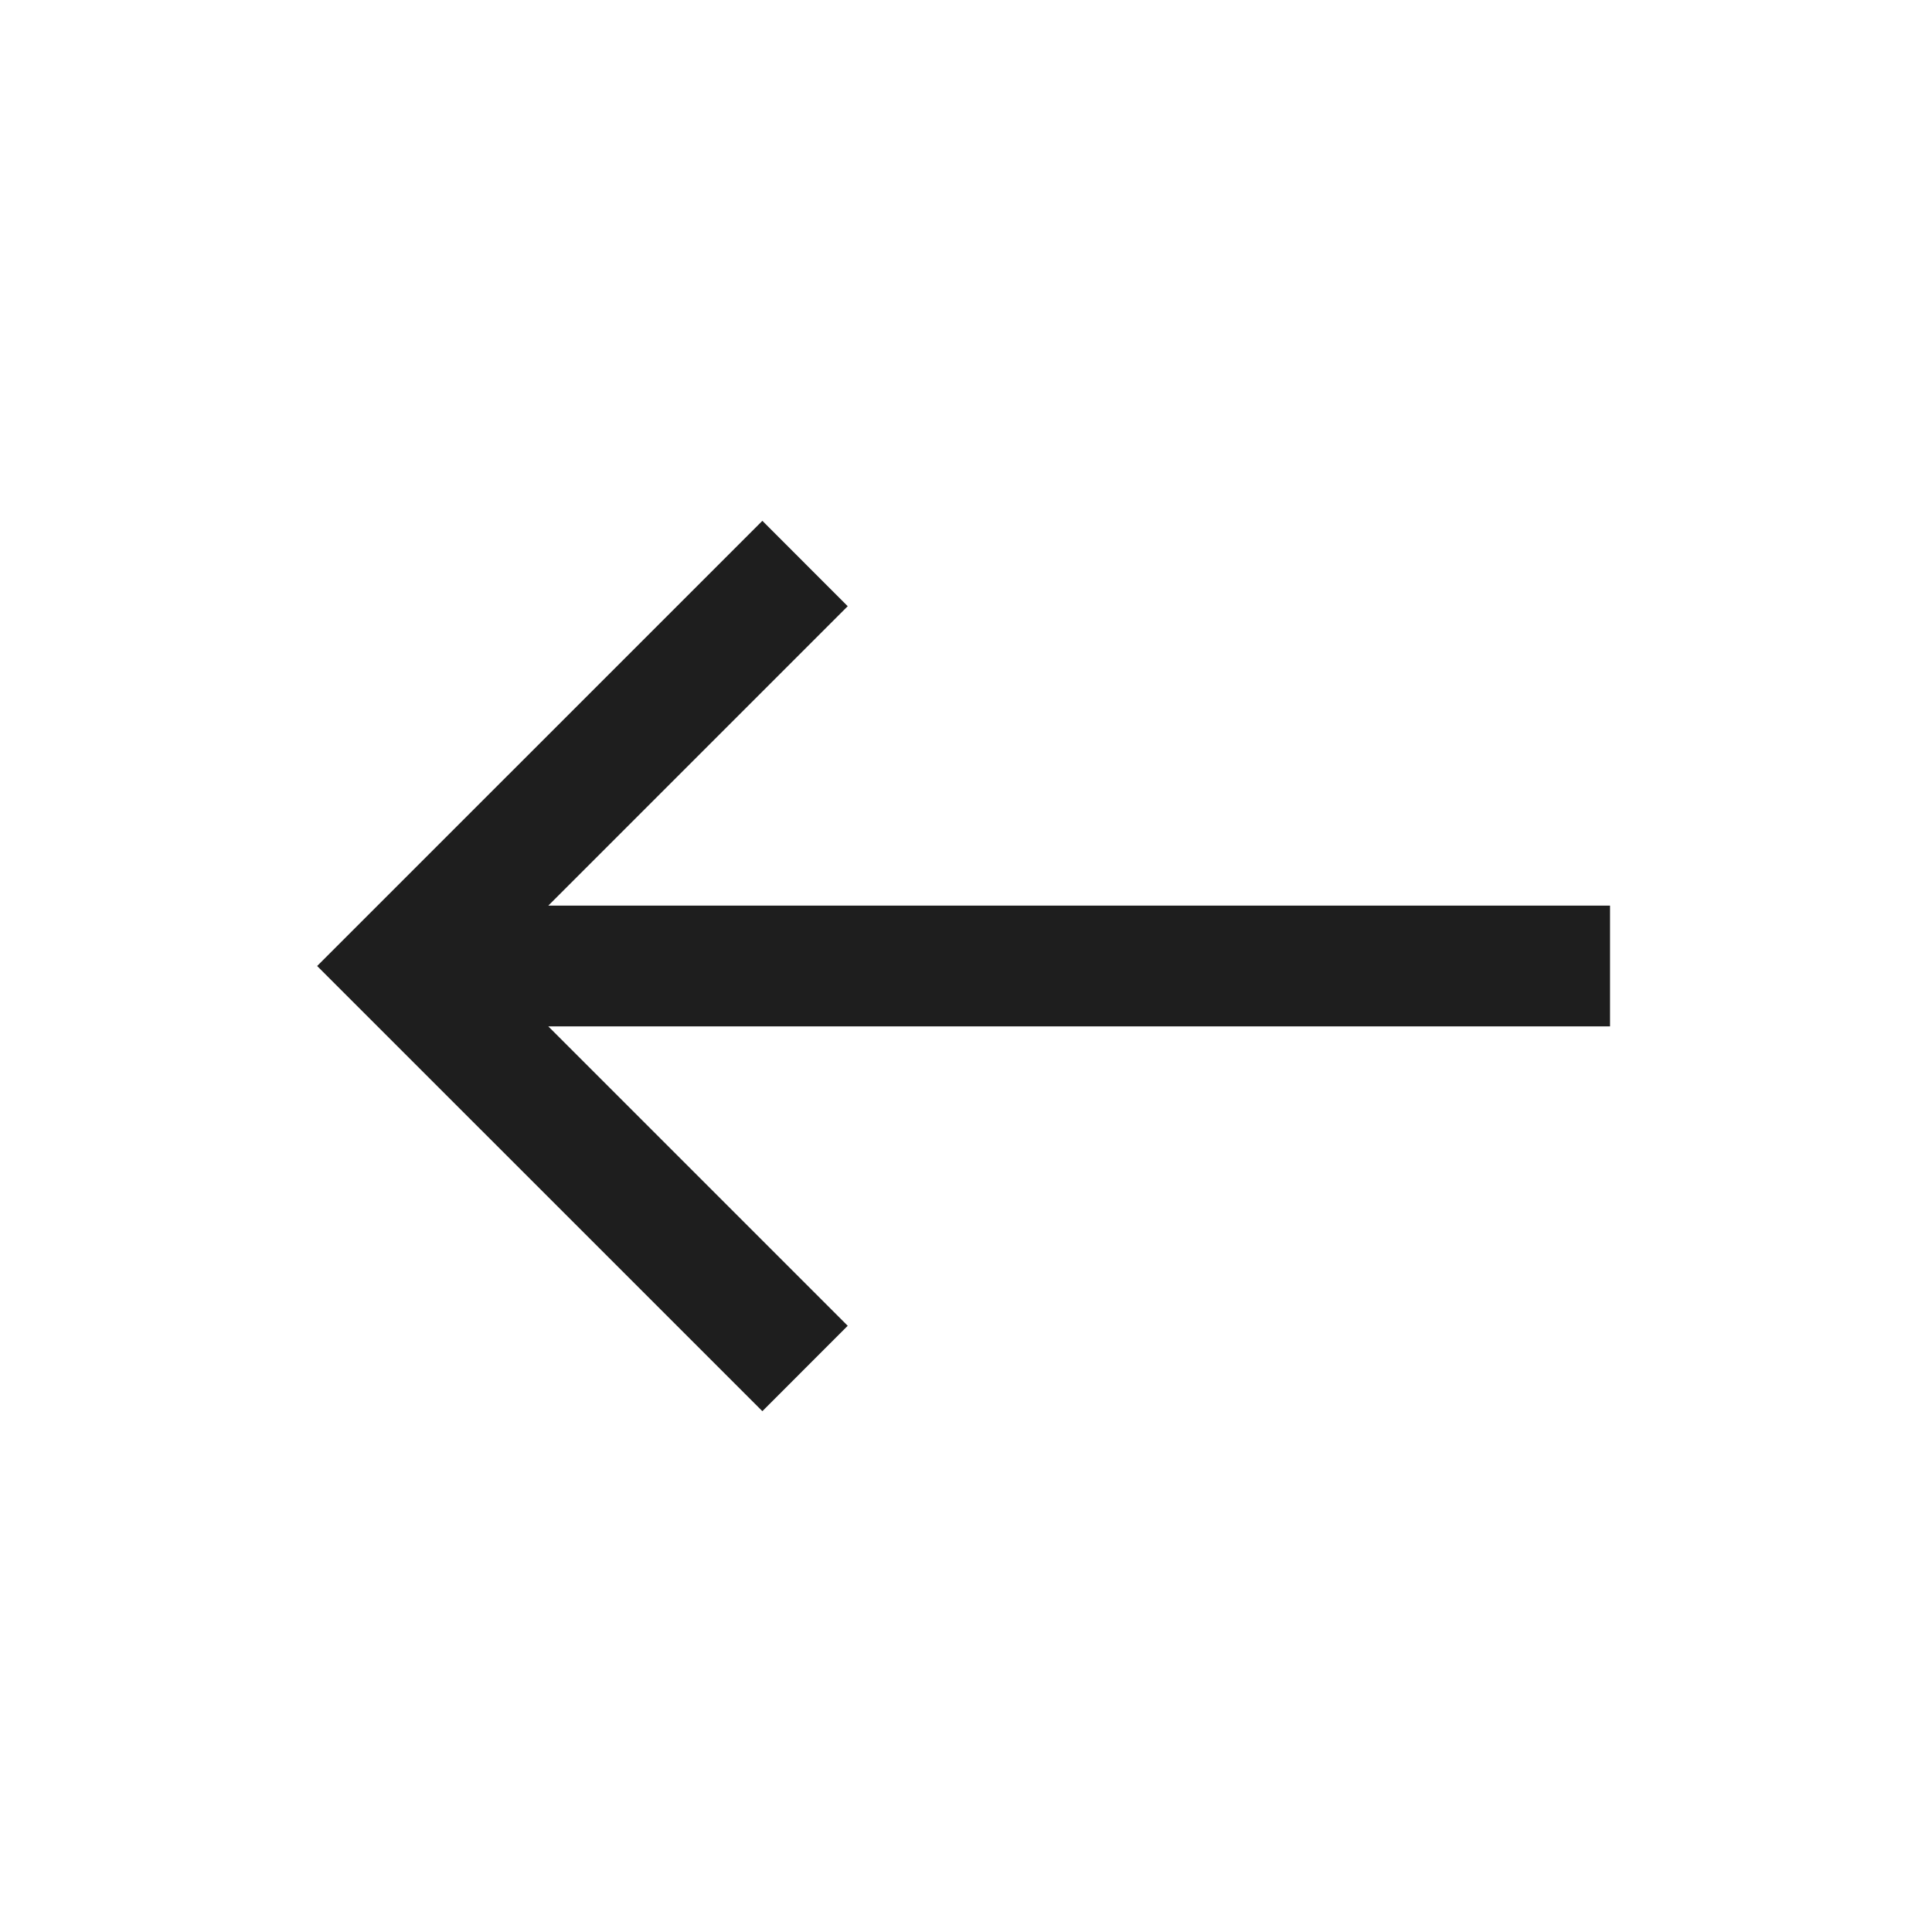 <svg width="40" height="40" viewBox="0 0 40 40" fill="none" xmlns="http://www.w3.org/2000/svg">
<path fill-rule="evenodd" clip-rule="evenodd" d="M15.784 10.783L17.551 12.551L11.352 18.75L33.334 18.75V21.25L11.352 21.25L17.551 27.449L15.784 29.217L6.566 20L15.784 10.783Z" fill="#1E1E1E"/>
</svg>

